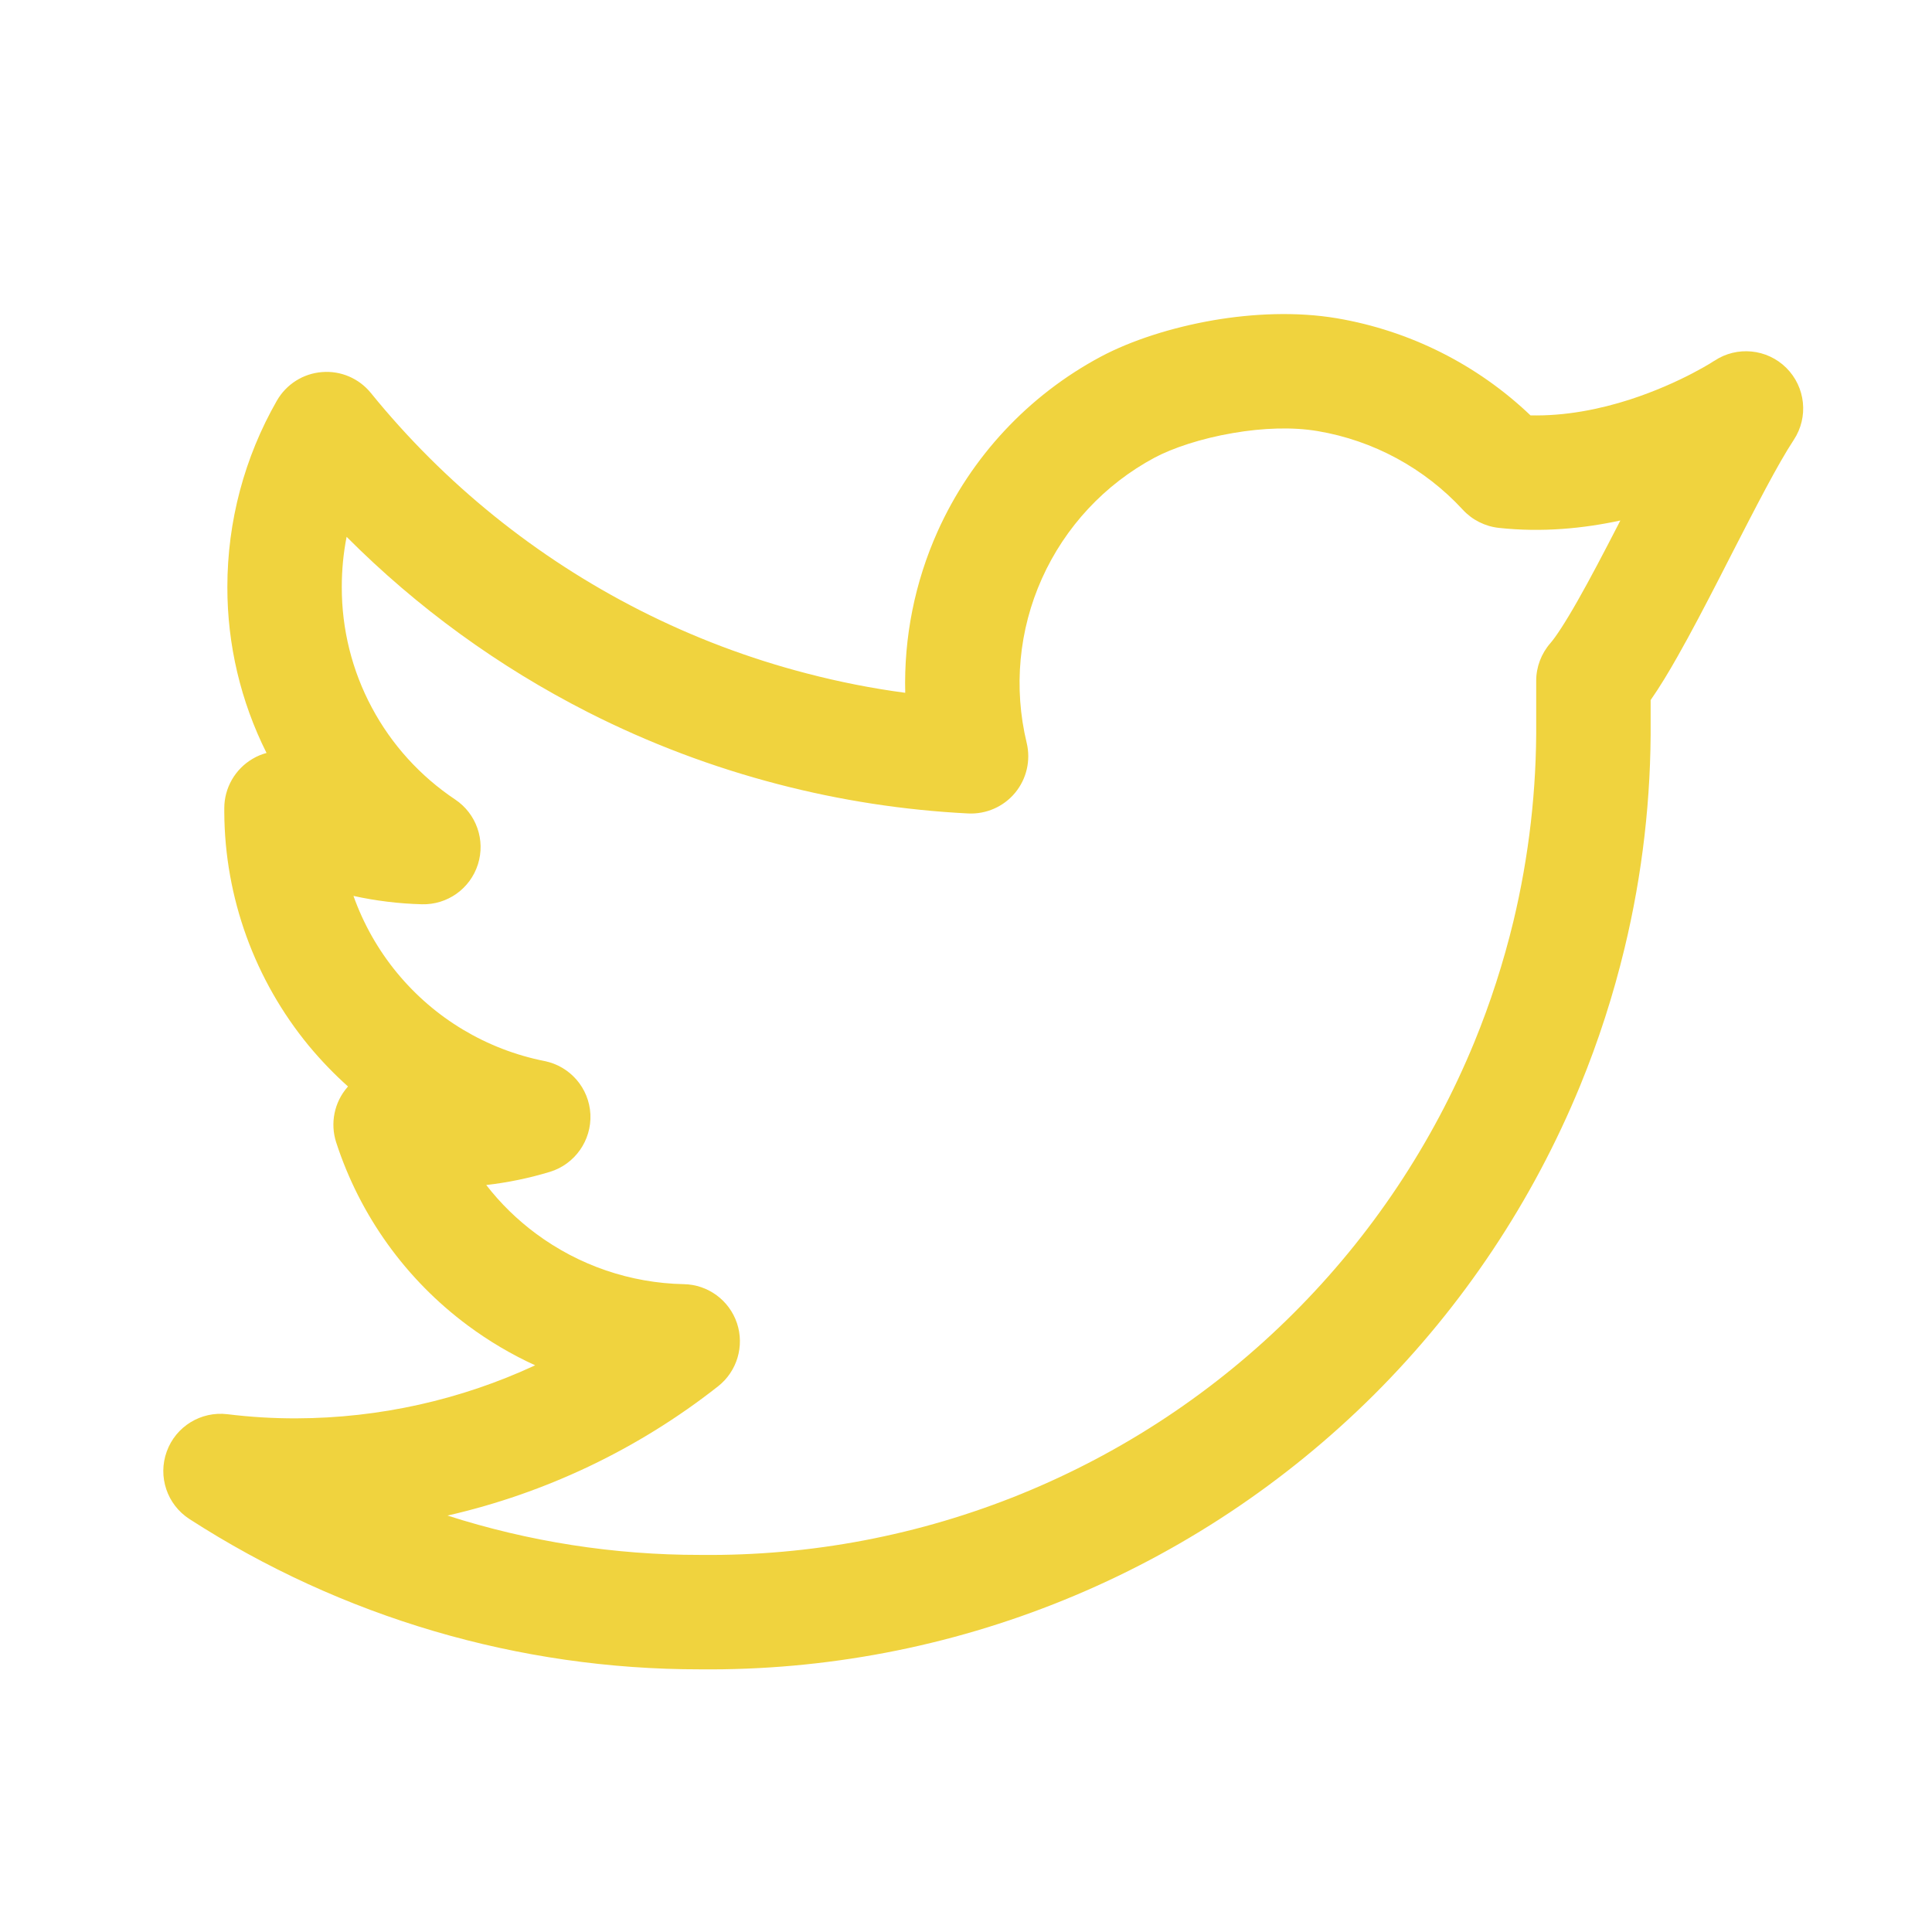 <svg width="22" height="22" viewBox="0 0 22 22" fill="none" xmlns="http://www.w3.org/2000/svg">
<path fill-rule="evenodd" clip-rule="evenodd" d="M13.821 3.646C14.262 3.571 14.757 3.546 15.222 3.624C16.053 3.765 16.821 4.151 17.428 4.73C17.824 4.739 18.214 4.661 18.559 4.55C18.851 4.455 19.098 4.342 19.27 4.252C19.356 4.207 19.423 4.169 19.466 4.143C19.487 4.13 19.503 4.12 19.512 4.114L19.521 4.109C19.778 3.937 20.122 3.971 20.341 4.189C20.561 4.408 20.596 4.751 20.426 5.009C20.245 5.283 19.995 5.771 19.714 6.318C19.67 6.404 19.625 6.492 19.58 6.58C19.419 6.893 19.254 7.209 19.1 7.48C19.004 7.65 18.9 7.823 18.796 7.972V8.21C18.803 9.084 18.703 9.952 18.499 10.798C18.371 11.329 18.203 11.852 17.994 12.361C17.453 13.678 16.656 14.874 15.648 15.88C14.639 16.885 13.441 17.68 12.122 18.217C10.805 18.754 9.394 19.023 7.971 19.009C5.909 19.011 3.89 18.416 2.158 17.298C1.902 17.133 1.795 16.814 1.899 16.528C2.002 16.243 2.289 16.067 2.591 16.104C2.852 16.136 3.114 16.152 3.377 16.151C4.322 16.148 5.248 15.94 6.094 15.547C5.825 15.424 5.569 15.273 5.329 15.095C4.624 14.573 4.099 13.843 3.828 13.008C3.758 12.791 3.806 12.553 3.955 12.381C3.958 12.378 3.96 12.375 3.963 12.372C3.804 12.23 3.655 12.075 3.517 11.909C2.9 11.16 2.559 10.22 2.554 9.25L2.554 9.246L2.554 9.203C2.554 8.972 2.677 8.758 2.876 8.641C2.926 8.611 2.98 8.589 3.035 8.574C2.741 7.988 2.588 7.34 2.589 6.684C2.589 5.939 2.783 5.208 3.153 4.562C3.26 4.376 3.451 4.254 3.666 4.237C3.88 4.219 4.089 4.309 4.224 4.476C5.06 5.506 6.103 6.348 7.286 6.949C7.894 7.258 8.532 7.499 9.189 7.669C9.557 7.765 9.931 7.839 10.308 7.889C10.292 7.261 10.416 6.633 10.676 6.053C11.058 5.202 11.711 4.502 12.534 4.062C12.883 3.876 13.345 3.728 13.821 3.646ZM4.025 10.202C4.138 10.519 4.305 10.816 4.522 11.079C4.949 11.597 5.541 11.951 6.199 12.082C6.492 12.14 6.708 12.39 6.723 12.688C6.737 12.986 6.547 13.257 6.262 13.344C6.025 13.416 5.782 13.466 5.537 13.494C5.699 13.703 5.89 13.89 6.105 14.049C6.592 14.41 7.18 14.611 7.787 14.623C8.062 14.628 8.304 14.806 8.392 15.067C8.479 15.328 8.393 15.616 8.177 15.786C7.266 16.503 6.212 17.003 5.096 17.258C6.021 17.555 6.992 17.707 7.973 17.706L7.981 17.706C9.232 17.719 10.472 17.483 11.631 17.011C12.789 16.539 13.842 15.841 14.727 14.957C15.613 14.074 16.314 13.023 16.789 11.866C16.972 11.419 17.12 10.96 17.233 10.493C17.411 9.75 17.499 8.986 17.493 8.218L17.493 8.213V7.752C17.493 7.594 17.551 7.442 17.655 7.323C17.715 7.254 17.82 7.096 17.967 6.837C18.107 6.591 18.261 6.296 18.422 5.984C18.431 5.965 18.441 5.946 18.451 5.927C18.034 6.017 17.562 6.065 17.067 6.011C16.911 5.994 16.765 5.921 16.658 5.805C16.222 5.332 15.64 5.016 15.005 4.909C14.723 4.861 14.382 4.872 14.041 4.931C13.67 4.994 13.347 5.105 13.148 5.211C12.58 5.515 12.129 5.999 11.865 6.587C11.601 7.174 11.54 7.833 11.691 8.459C11.739 8.659 11.69 8.87 11.559 9.028C11.428 9.186 11.23 9.273 11.024 9.263C10.292 9.226 9.567 9.114 8.861 8.93C8.114 8.736 7.388 8.462 6.697 8.111C5.678 7.593 4.75 6.919 3.947 6.113C3.91 6.3 3.892 6.491 3.892 6.683L3.892 6.685C3.891 7.163 4.008 7.635 4.234 8.057C4.459 8.479 4.785 8.838 5.183 9.104C5.424 9.265 5.53 9.566 5.442 9.843C5.354 10.12 5.094 10.305 4.803 10.297C4.541 10.29 4.28 10.258 4.025 10.202Z" fill="#F0D33E"/>
</svg>
